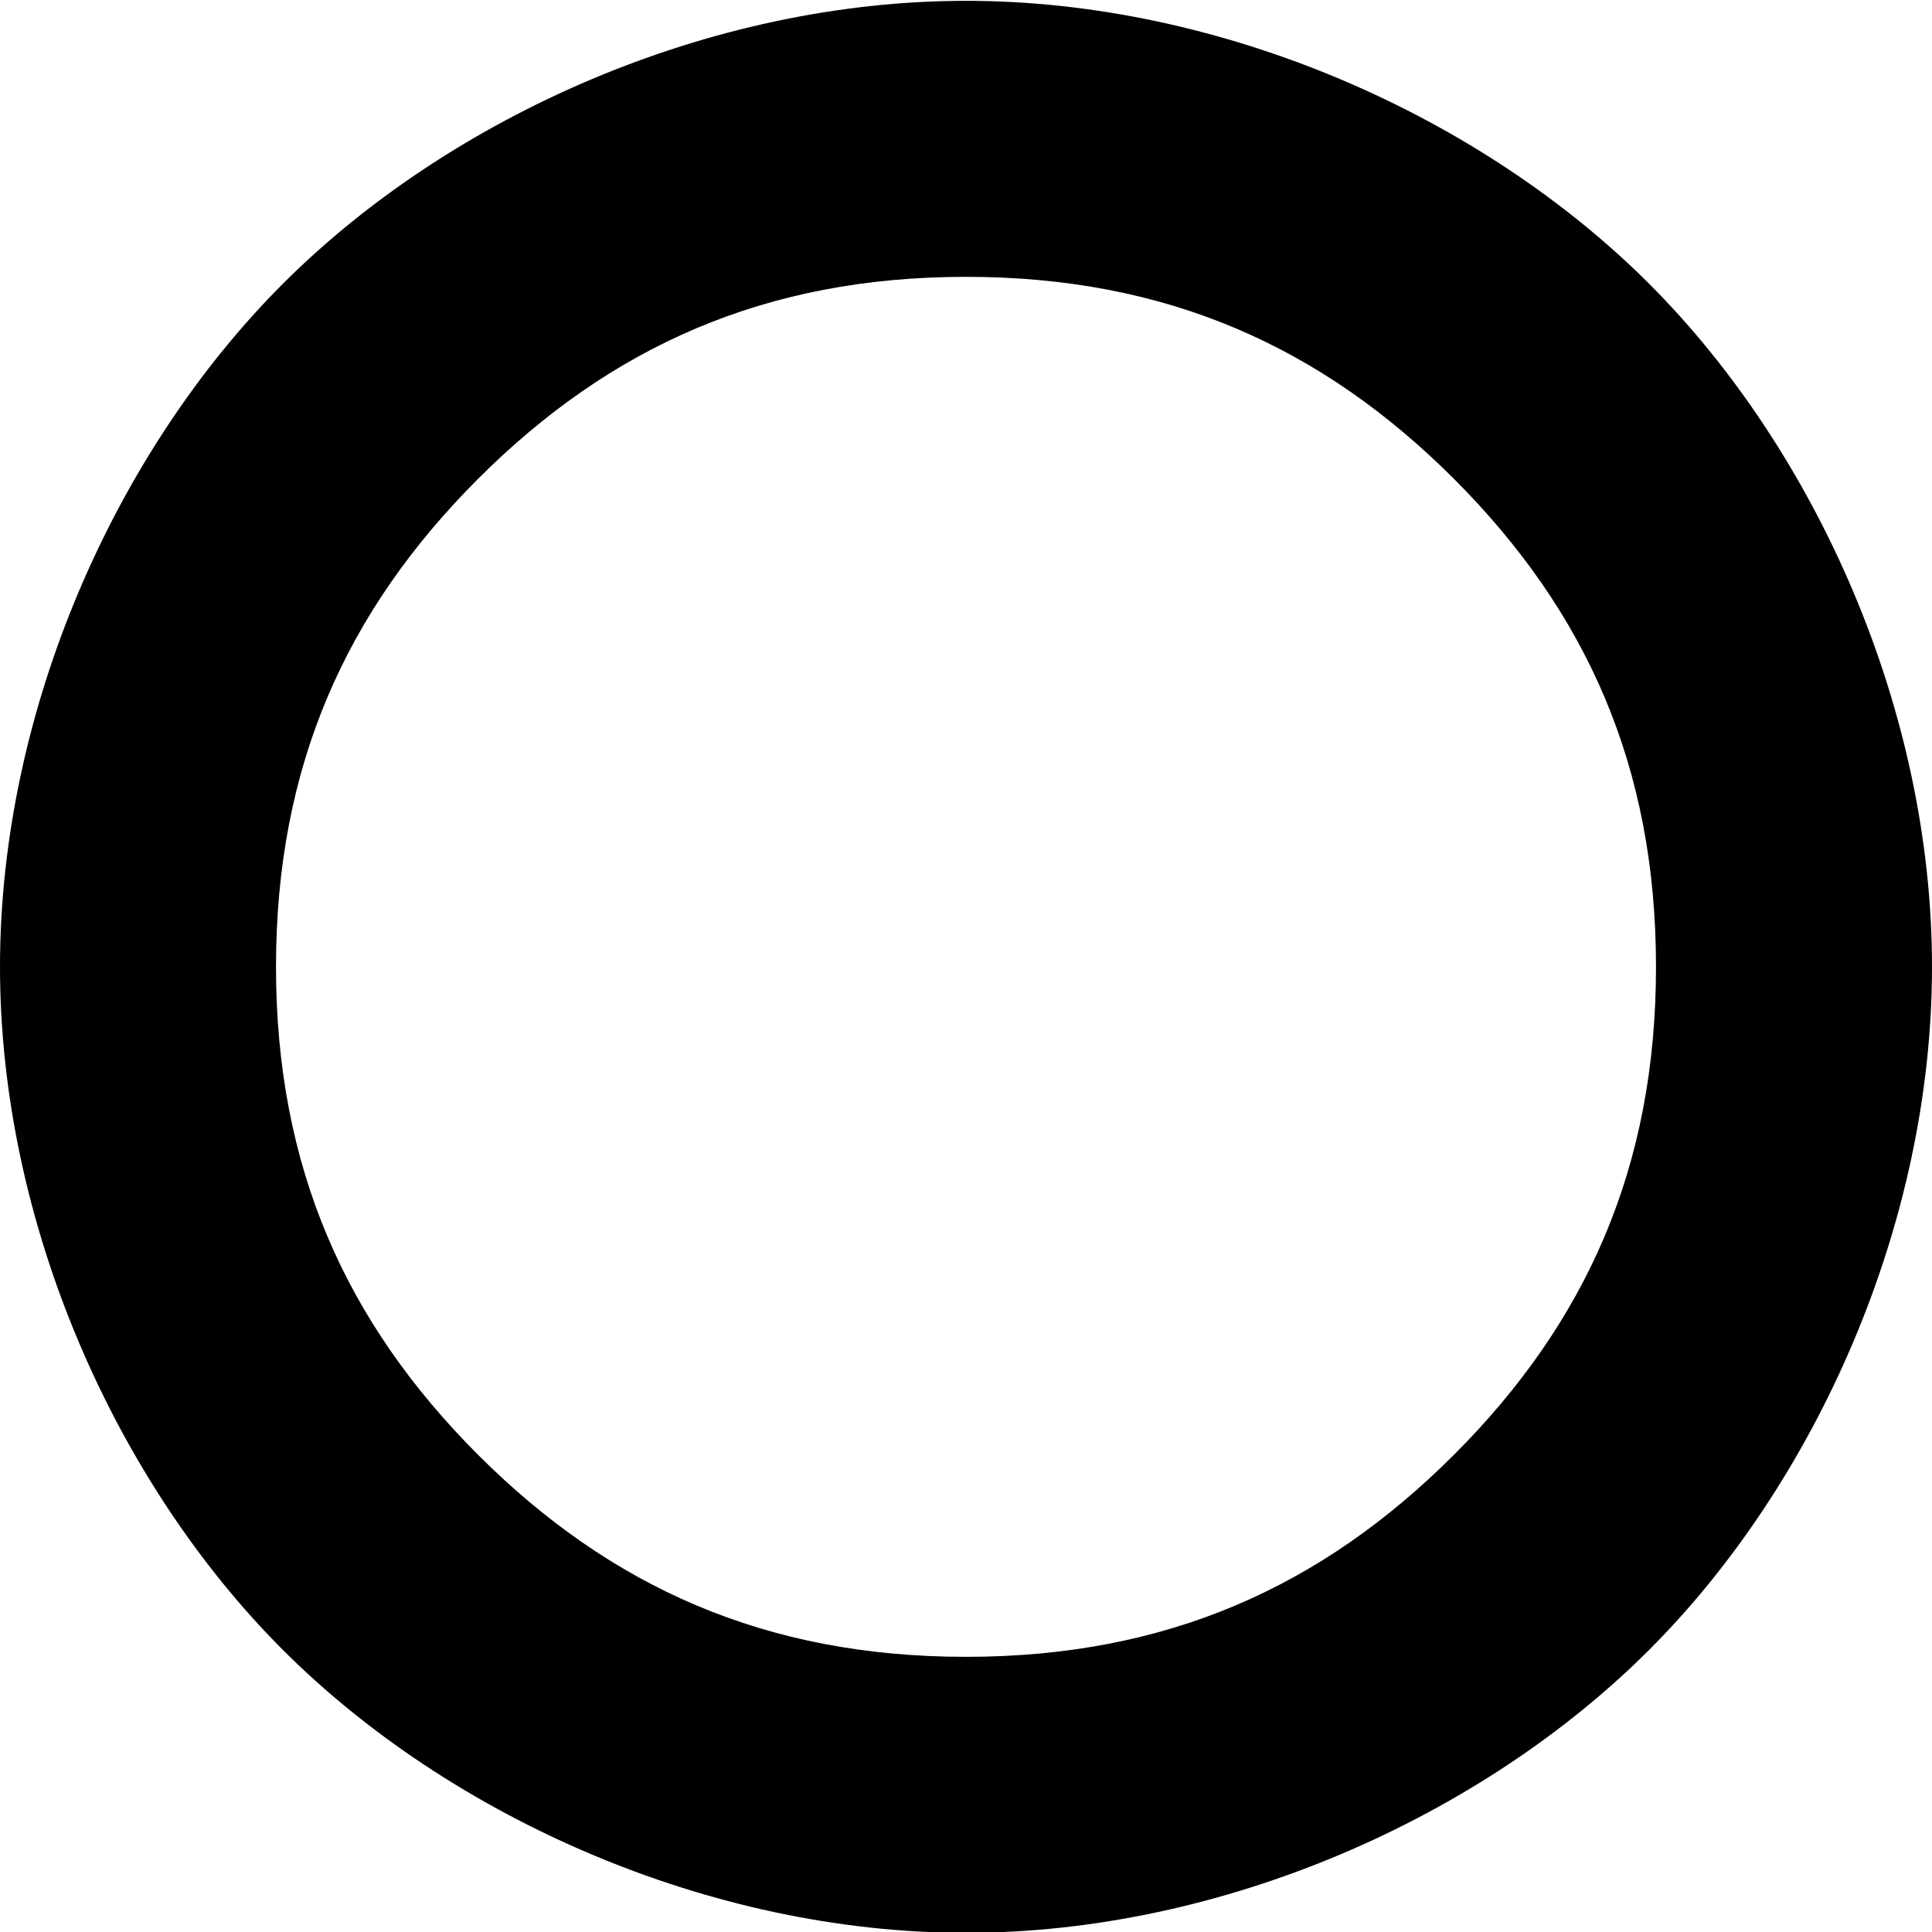 <svg  viewBox="0 0 14 14" xmlns="http://www.w3.org/2000/svg"><path 	fill="currentColor" 	d="M 14 7.006 C 14 8.867 13.162 10.744 11.95 11.956 C 10.738 13.168 8.861 14.006 7 14.006 C 5.139 14.006 3.262 13.168 2.05 11.956 C 0.838 10.744 0 8.867 0 7.006 C 0 5.145 0.838 3.268 2.05 2.056 C 3.262 0.844 5.139 0.006 7 0.006 C 8.861 0.006 10.738 0.844 11.95 2.056 C 13.162 3.268 14 5.145 14 7.006 Z M 10.536 3.47 C 9.576 2.511 8.453 2.006 7 2.006 C 5.547 2.006 4.424 2.511 3.464 3.47 C 2.505 4.43 2 5.553 2 7.006 C 2 8.459 2.505 9.582 3.464 10.542 C 4.424 11.501 5.547 12.006 7 12.006 C 8.453 12.006 9.576 11.501 10.536 10.542 C 11.495 9.582 12 8.459 12 7.006 C 12 5.553 11.495 4.43 10.536 3.47 Z" /></svg>
